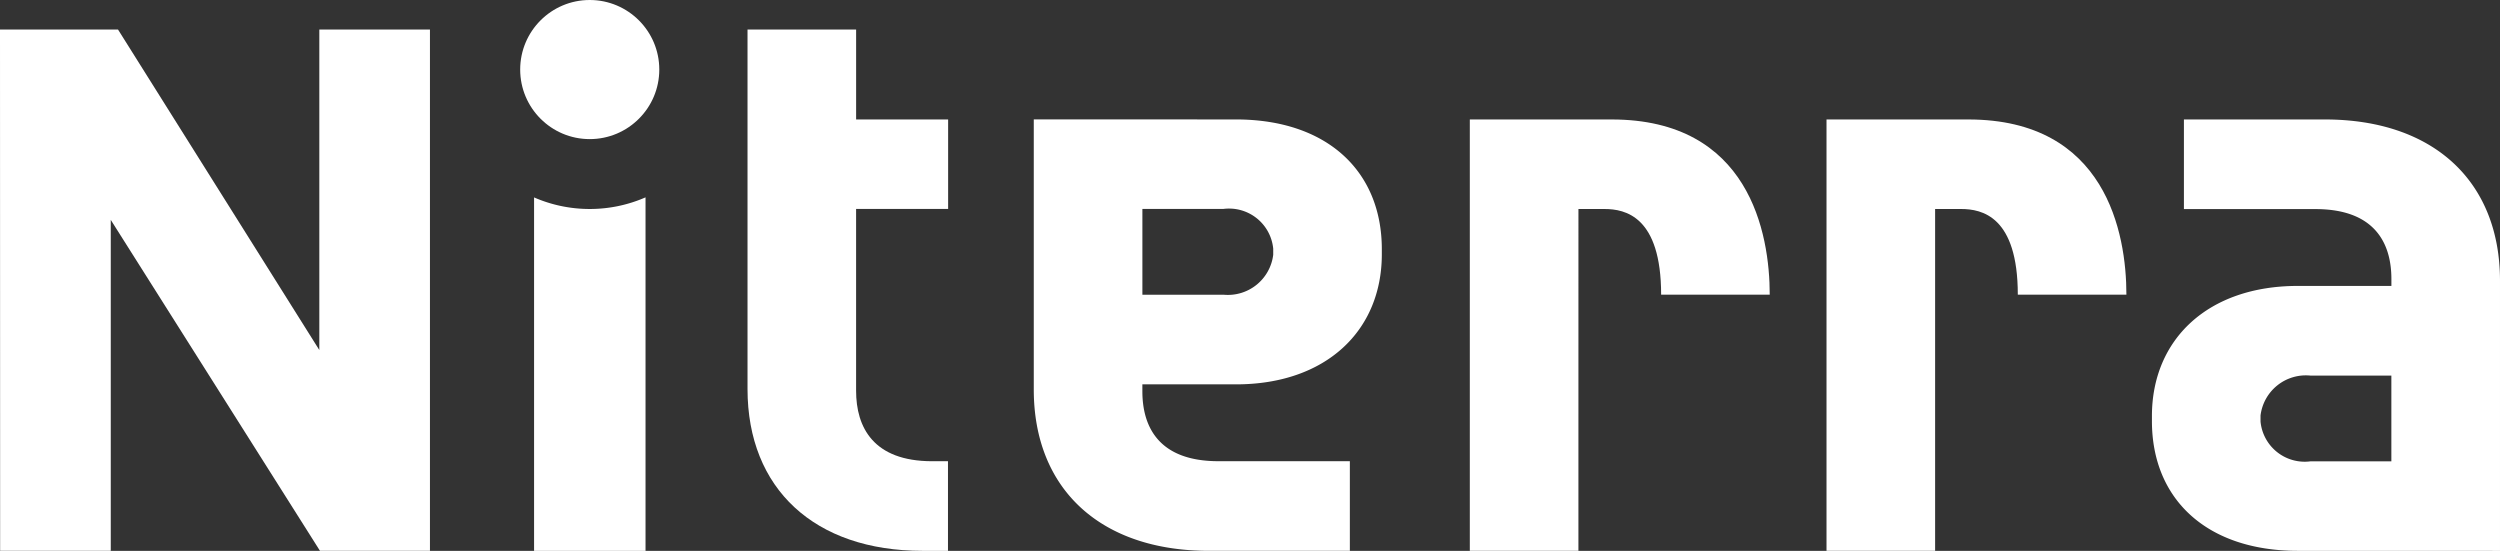 <svg xmlns="http://www.w3.org/2000/svg" width="129.579" height="28.551" viewBox="0 0 129.579 28.551">
  <rect x="0" y="0" width="129.579" height="28.551" fill="#333333" stroke="none"/>
  <g id="グループ_102468" data-name="グループ 102468" transform="translate(-0.001)">
    <path id="パス_1108" data-name="パス 1108" d="M268.751,252.154a7.2,7.2,0,0,1-2.886-.6v18.319h5.777V251.551A7.2,7.2,0,0,1,268.751,252.154Z" transform="translate(-238.182 -241.322)" fill="#fff"/>
    <circle id="楕円形_86" data-name="楕円形 86" cx="3.605" cy="3.605" r="3.605" transform="translate(26.963)" fill="#fff"/>
    <path id="パス_1109" data-name="パス 1109" d="M382.18,235.053c4.737,0,7.564,2.69,7.564,6.724v.263c0,3.971-2.9,6.744-7.557,6.744h-4.854v.358c0,1.886.887,3.625,3.944,3.625h6.81v4.645h-7.312c-5.6,0-9.071-3.188-9.071-8.362v-14Zm-.646,9.084a2.368,2.368,0,0,0,2.581-2.069v-.318a2.3,2.3,0,0,0-2.581-2.059h-4.2v4.446Z" transform="translate(-318.121 -228.862)" fill="#fff"/>
    <path id="パス_1110" data-name="パス 1110" d="M616.084,257.411c-4.737,0-7.564-2.69-7.564-6.724v-.263c0-3.971,2.9-6.744,7.558-6.744h4.854v-.358c0-1.886-.887-3.625-3.943-3.625h-6.811v-4.645h7.312c5.6,0,9.071,3.188,9.071,8.362v14Zm.646-9.084a2.368,2.368,0,0,0-2.581,2.069v.318a2.3,2.3,0,0,0,2.581,2.059h4.2v-4.446Z" transform="translate(-496.981 -228.86)" fill="#fff"/>
    <path id="パス_1111" data-name="パス 1111" d="M321.475,225.31v-4.638h-4.769v-4.66h-5.629v18.63c0,5.174,3.476,8.389,9.071,8.389h1.319v-4.645h-.818c-3.056,0-3.944-1.765-3.944-3.651V225.31Z" transform="translate(-272.331 -214.48)" fill="#fff"/>
    <path id="パス_1112" data-name="パス 1112" d="M152.749,216.011h6.117L169.3,232.623V216.011h5.734V243.03h-5.7l-10.844-17.154V243.03h-5.734Z" transform="translate(-152.748 -214.48)" fill="#fff"/>
    <path id="パス_1113" data-name="パス 1113" d="M469.679,257.409H464.05V235.052H471.4c7.131,0,8.195,5.888,8.195,9.08h-5.629c0-4.053-1.855-4.439-2.938-4.439h-1.348Z" transform="translate(-387.866 -228.86)" fill="#fff"/>
    <path id="パス_1114" data-name="パス 1114" d="M545.223,257.409h-5.629V235.052h7.349c7.13,0,8.195,5.888,8.195,9.08h-5.629c0-4.053-1.855-4.439-2.938-4.439h-1.348Z" transform="translate(-444.922 -228.86)" fill="#fff"/>
  </g>
</svg>

